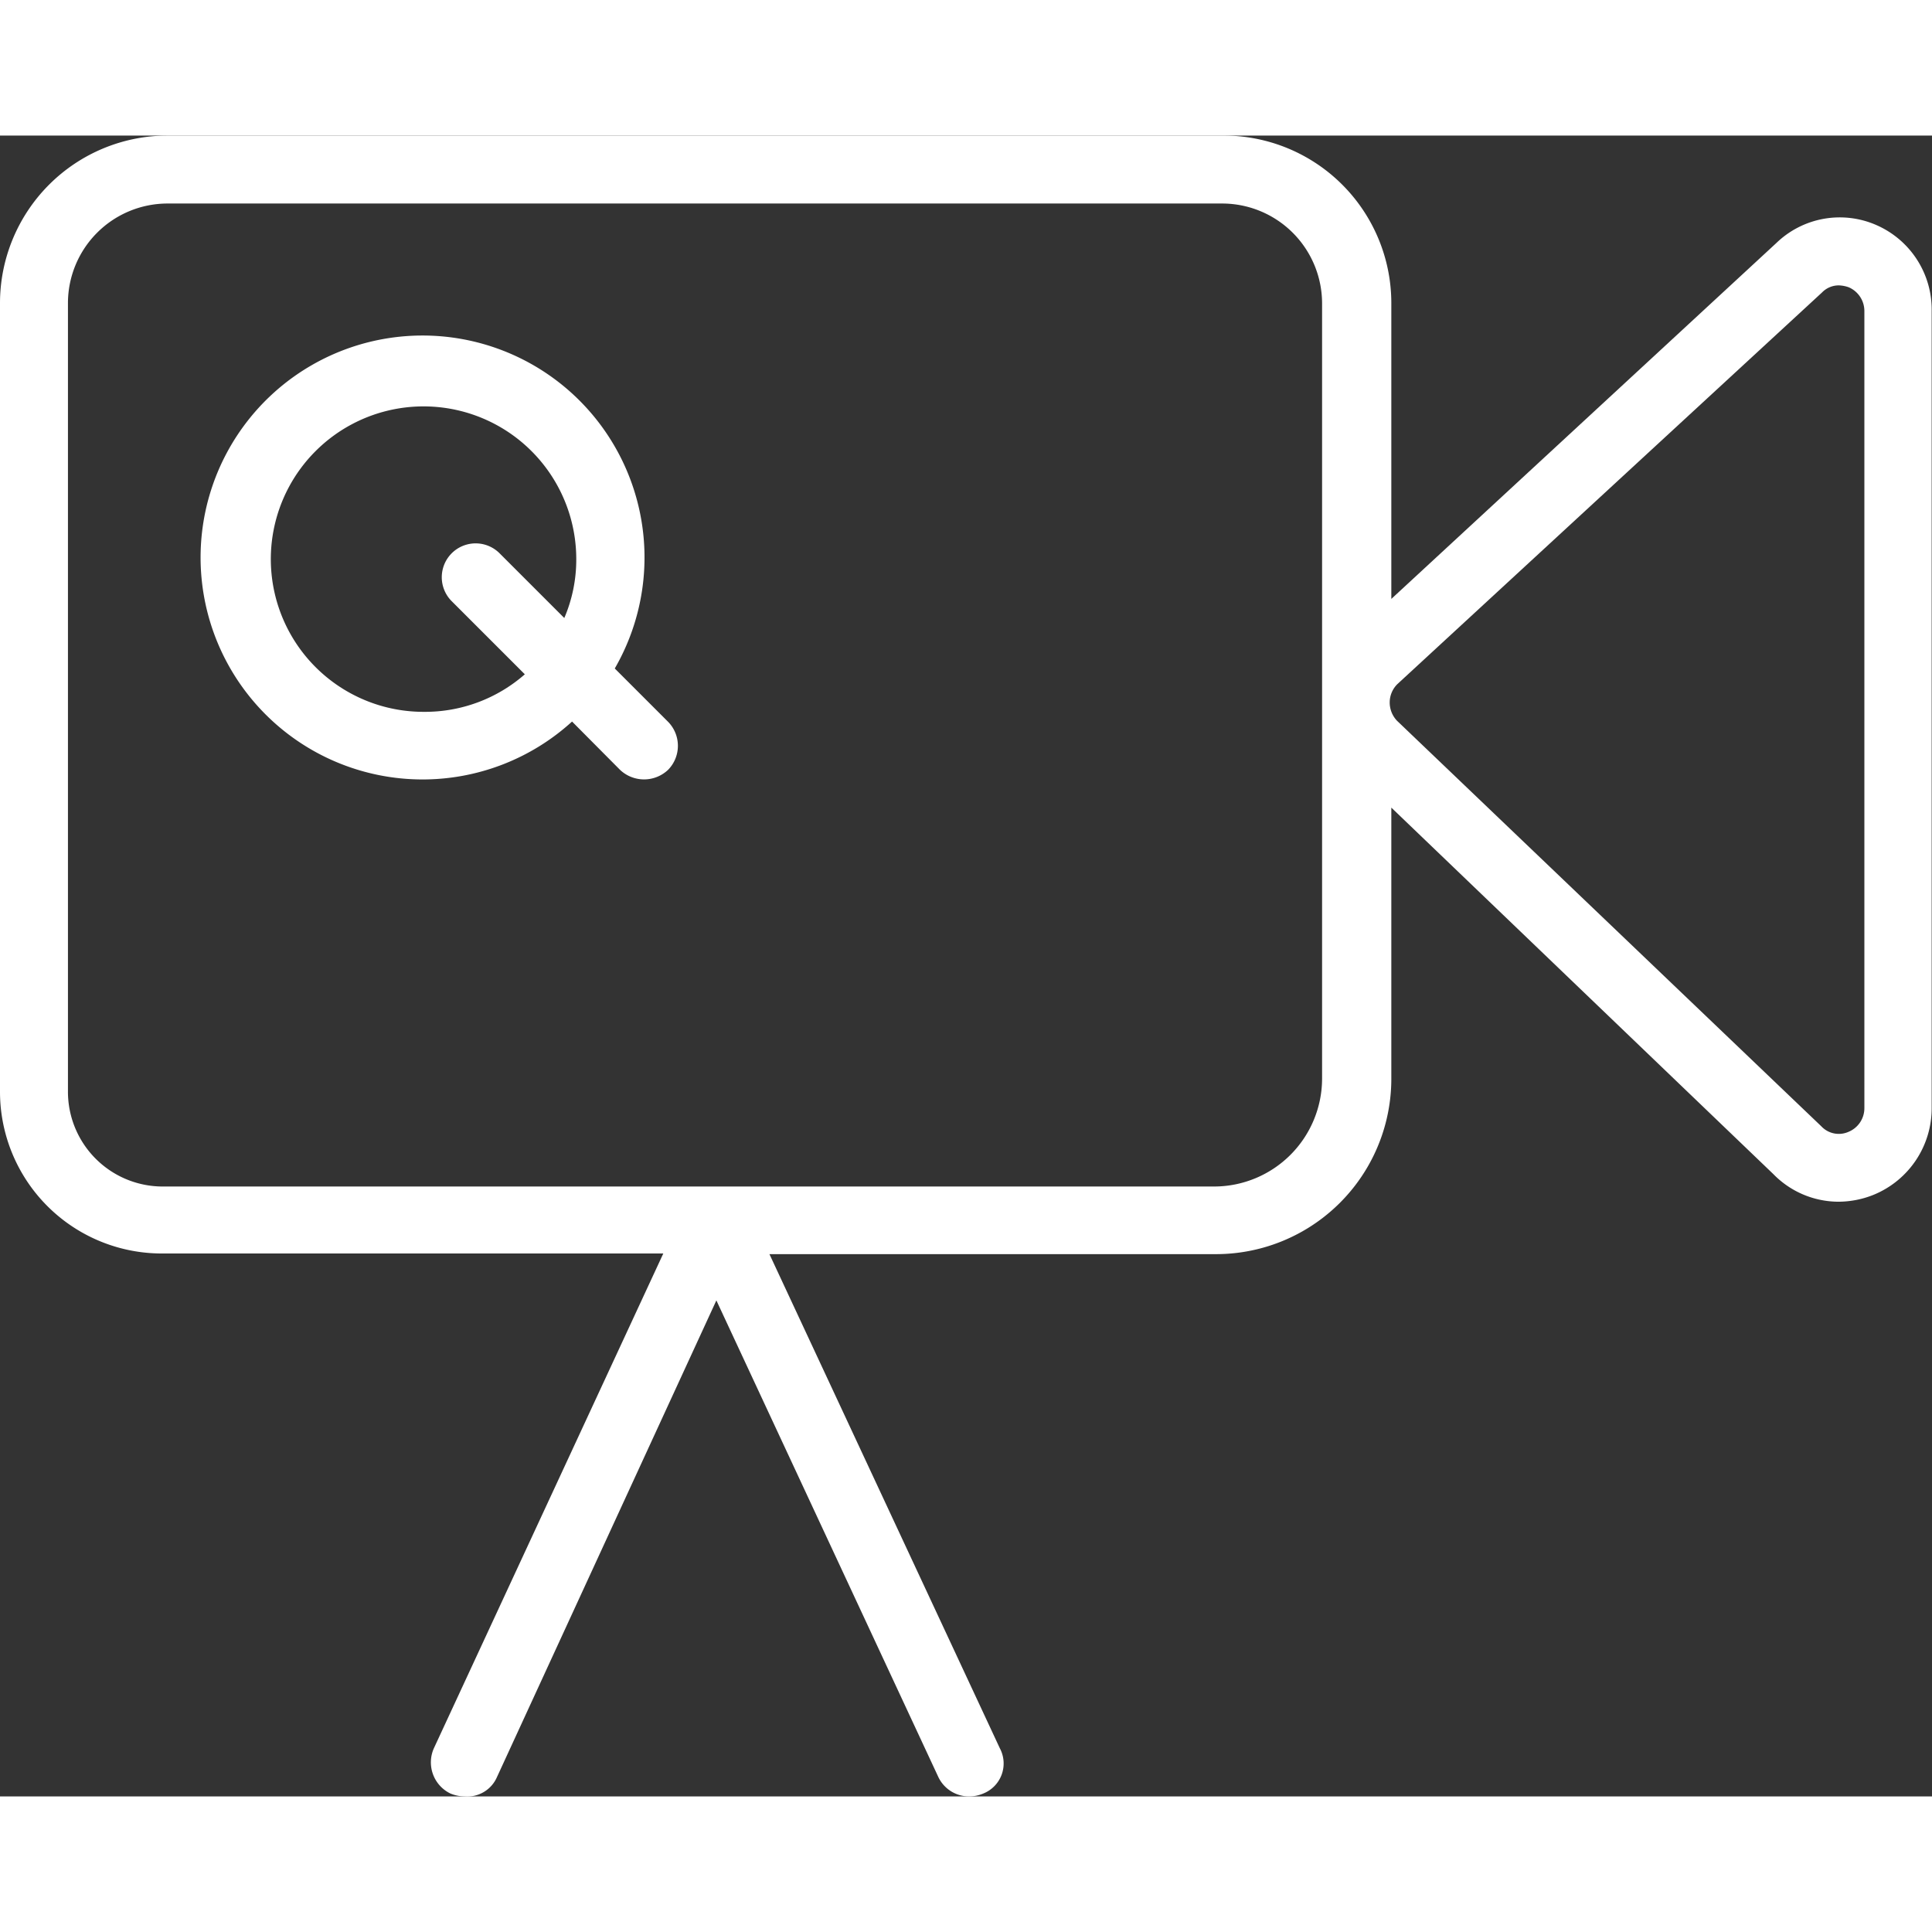 <svg width="60" height="60" xmlns="http://www.w3.org/2000/svg" viewBox="0 0 59.71 51.33"><rect x="0" y="0" width="59.71" height="51.33" fill="#333333" stroke="none"/><defs><style>.cls-1{fill:#fff;}</style></defs><title>icon09</title><g id="レイヤー_2" data-name="レイヤー 2"><g id="Capa_1" data-name="Capa 1"><path class="cls-1" d="M58,2.77a2.82,2.82,0,0,0-3.1.55L43,14.32V5.18A5.18,5.18,0,0,0,37.77,0H5.18A5.18,5.18,0,0,0,0,5.18V29.55a5,5,0,0,0,5,5H20.5L13.41,49.84a1.07,1.07,0,0,0,.51,1.4,1.19,1.19,0,0,0,.44.09,1,1,0,0,0,1-.6L22.14,36,29,50.73a1.05,1.05,0,0,0,.95.6,1.12,1.12,0,0,0,.44-.09,1,1,0,0,0,.51-1.4L23.78,34.57H37.53A5.42,5.42,0,0,0,43,29.15V20.77L54.81,32.1a2.82,2.82,0,0,0,2,.85,2.93,2.93,0,0,0,1.11-.22,2.89,2.89,0,0,0,1.78-2.68V5.43A2.85,2.85,0,0,0,58,2.77ZM40.86,29.15a3.34,3.34,0,0,1-3.33,3.33H5A2.93,2.93,0,0,1,2.1,29.55V5.18A3.08,3.08,0,0,1,5.18,2.1H37.77a3.09,3.09,0,0,1,3.09,3.08Zm16.76.9a.79.79,0,0,1-.49.74.74.74,0,0,1-.84-.17L43.18,18.09a.82.82,0,0,1-.23-.58.8.8,0,0,1,.24-.56L56.31,4.85a.72.72,0,0,1,.52-.22,1,1,0,0,1,.31.06.8.8,0,0,1,.48.74Z"/><path class="cls-1" d="M19,16.47a6.86,6.86,0,1,0-1.32,1.64l1.48,1.49a1.08,1.08,0,0,0,1.49,0,1.06,1.06,0,0,0,0-1.48Zm-5.9,1.34a4.72,4.72,0,1,1,4.71-4.71,4.58,4.58,0,0,1-.37,1.81l-2-2a1,1,0,0,0-1.48,1.48l2.26,2.26A4.68,4.68,0,0,1,13.1,17.81Z"/></g></g></svg>